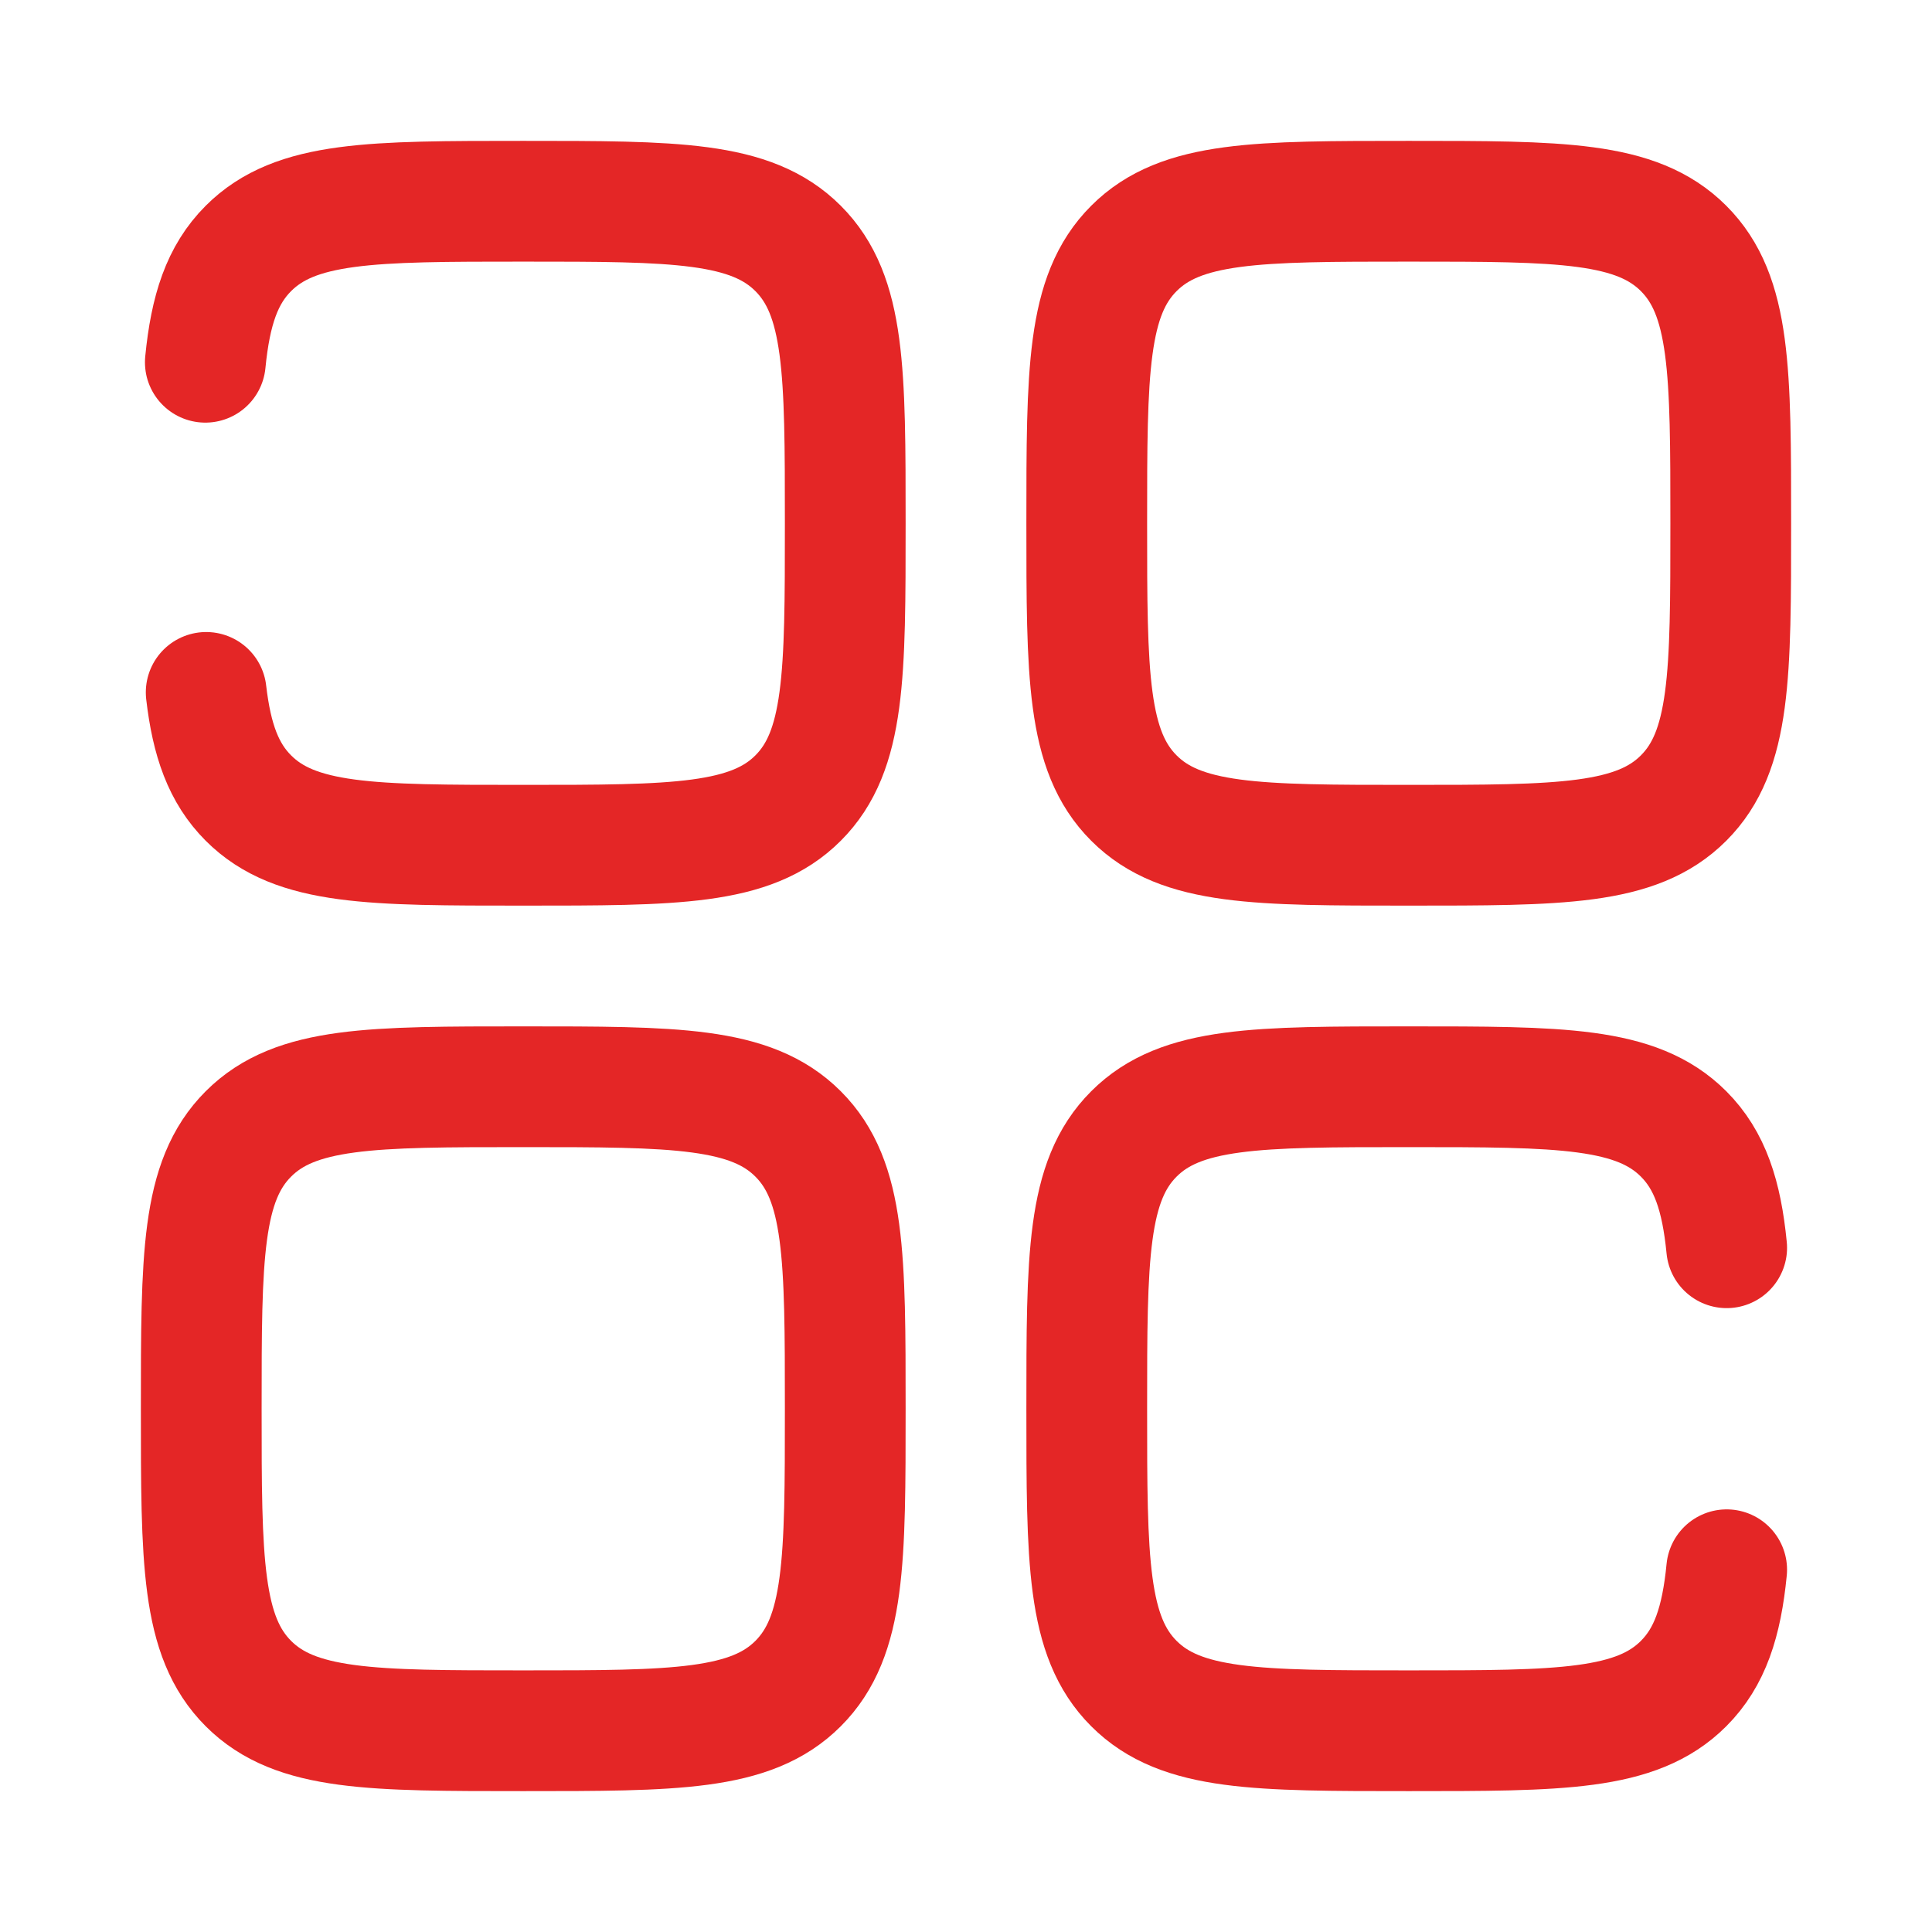 <svg width="36" height="36" viewBox="0 0 36 36" fill="none" xmlns="http://www.w3.org/2000/svg">
<g id="widget-svgrepo-com 1">
<path id="Vector" d="M3.826 6.75C3.922 5.775 4.139 5.119 4.629 4.629C5.507 3.75 6.922 3.75 9.75 3.75C12.579 3.75 13.993 3.75 14.871 4.629C15.75 5.507 15.75 6.922 15.75 9.75C15.75 12.578 15.75 13.993 14.871 14.871C13.993 15.75 12.579 15.75 9.75 15.75C6.922 15.75 5.507 15.75 4.629 14.871C4.165 14.407 3.946 13.794 3.842 12.902" stroke="#E42626" stroke-width="2.25" stroke-linecap="round"/>
<path id="Vector_2" d="M32.174 23.25C32.078 22.275 31.861 21.619 31.371 21.129C30.493 20.25 29.078 20.25 26.25 20.25C23.422 20.25 22.007 20.25 21.129 21.129C20.25 22.007 20.25 23.422 20.25 26.25C20.25 29.078 20.25 30.493 21.129 31.371C22.007 32.25 23.422 32.25 26.25 32.25C29.078 32.25 30.493 32.25 31.371 31.371C31.861 30.881 32.078 30.225 32.174 29.25" stroke="#E42626" stroke-width="2.25" stroke-linecap="round"/>
<path id="Vector_3" d="M3.75 26.25C3.75 23.422 3.75 22.007 4.629 21.129C5.507 20.25 6.922 20.25 9.75 20.25C12.578 20.25 13.993 20.25 14.871 21.129C15.75 22.007 15.75 23.422 15.75 26.25C15.75 29.078 15.75 30.493 14.871 31.371C13.993 32.25 12.578 32.25 9.75 32.25C6.922 32.25 5.507 32.25 4.629 31.371C3.75 30.493 3.75 29.078 3.75 26.25Z" stroke="#E42626" stroke-width="2.25"/>
<path id="Vector_4" d="M20.25 9.75C20.25 6.922 20.25 5.507 21.129 4.629C22.007 3.75 23.422 3.75 26.25 3.75C29.078 3.75 30.493 3.75 31.371 4.629C32.25 5.507 32.25 6.922 32.25 9.75C32.25 12.578 32.25 13.993 31.371 14.871C30.493 15.75 29.078 15.75 26.25 15.75C23.422 15.75 22.007 15.75 21.129 14.871C20.25 13.993 20.25 12.578 20.25 9.75Z" stroke="#E42626" stroke-width="2.25"/>
</g>
</svg>
